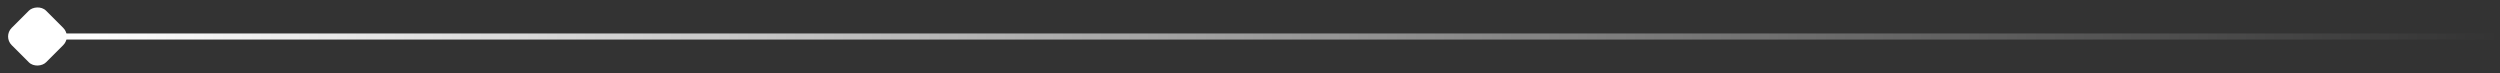 <svg fill="none" xmlns="http://www.w3.org/2000/svg" viewBox="0 0 411 12" class="design-iconfont">
  <rect x="0" y="0" width="411" height="12" fill="#333333" stroke="none"/>
  <path d="M10.767 6.001H410.767" stroke="url(#y69afsu2k__paint0_linear_59_1680)"/>
  <rect width="8" height="8" rx="2" transform="matrix(-.707 -.707 -.707 .707 11.813 6)" fill="#fff"/>
  <defs>
    <linearGradient id="y69afsu2k__paint0_linear_59_1680" x1="410.767" y1="6.501" x2="10.767" y2="6.501" gradientUnits="userSpaceOnUse">
      <stop stop-color="#fff" stop-opacity="0"/>
      <stop offset="1" stop-color="#fff"/>
    </linearGradient>
  </defs>
</svg>
